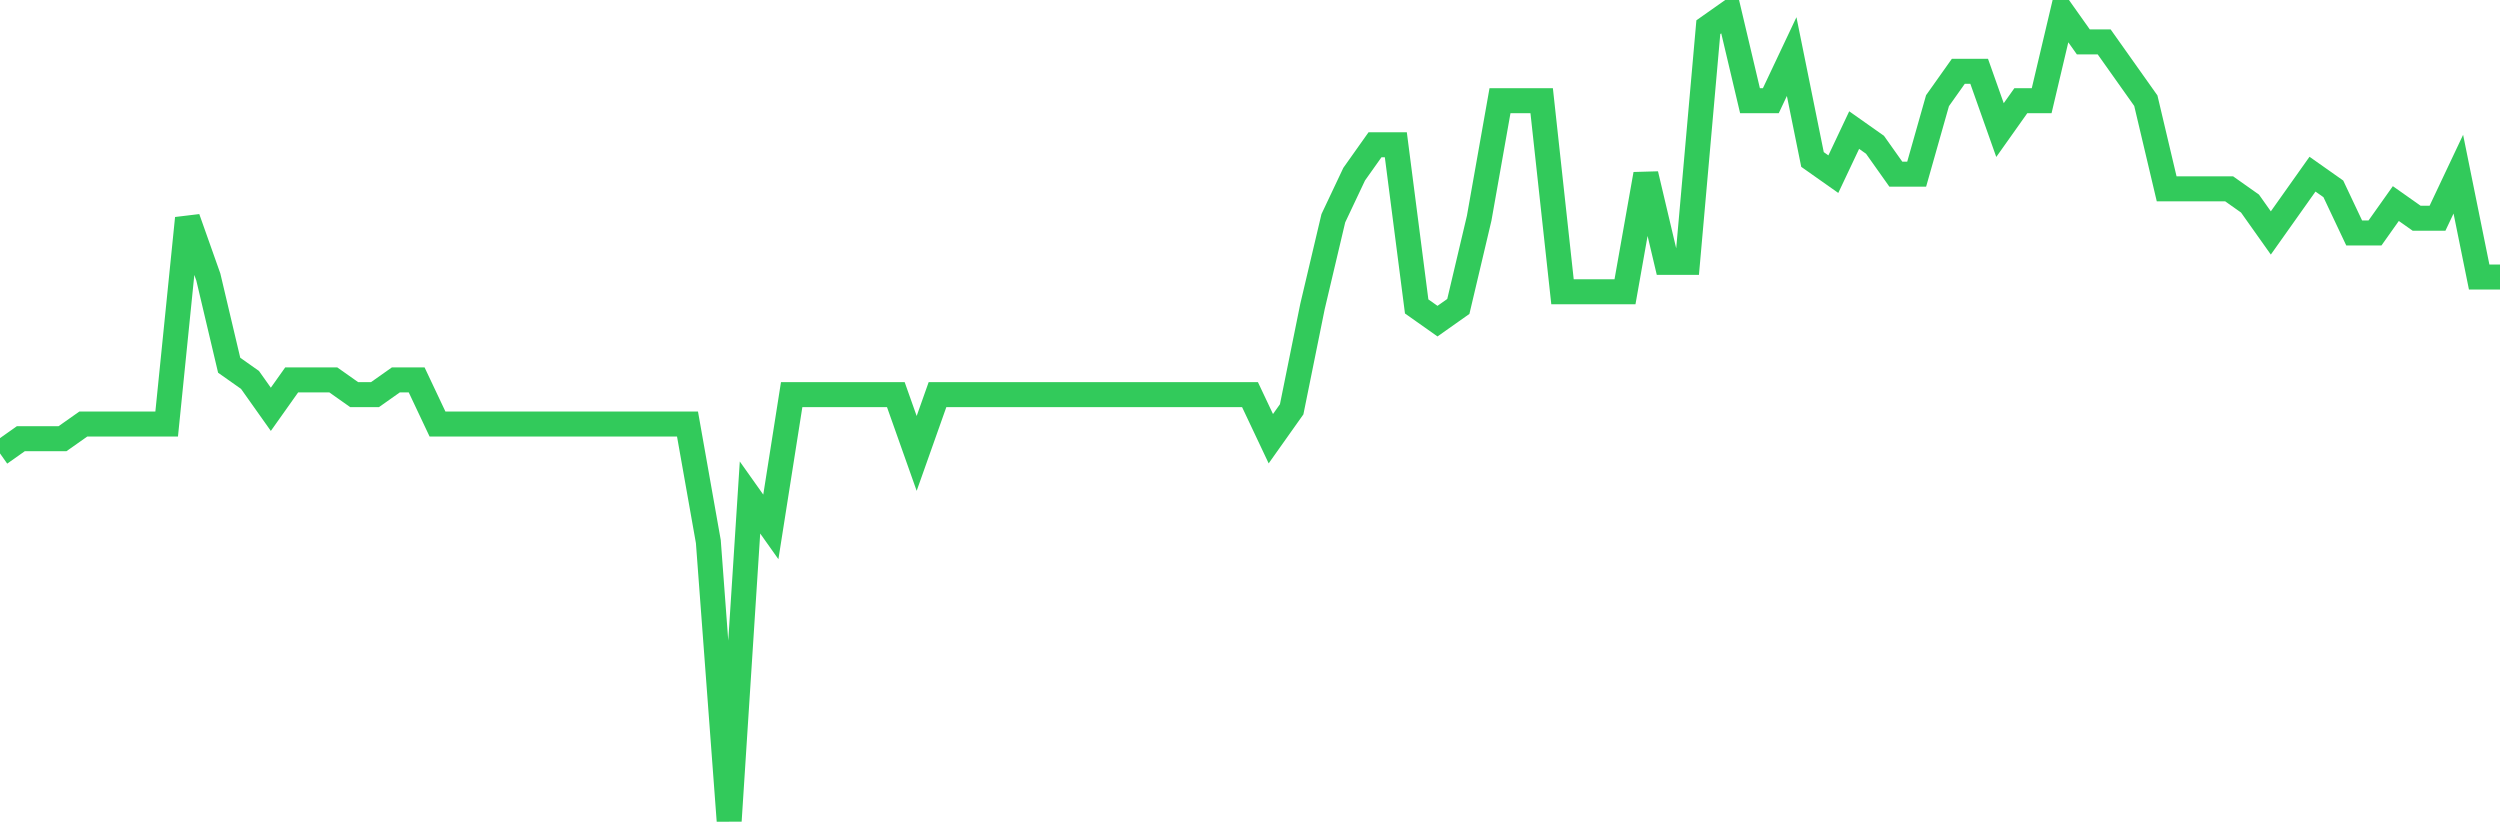 <svg
  xmlns="http://www.w3.org/2000/svg"
  xmlns:xlink="http://www.w3.org/1999/xlink"
  width="120"
  height="40"
  viewBox="0 0 120 40"
  preserveAspectRatio="none"
>
  <polyline
    points="0,21.764 1,21.058 2,21.058 3,21.058 4,20.353 5,20.353 6,20.353 7,20.353 8,20.353 9,10.476 10,13.298 11,17.531 12,18.236 13,19.647 14,18.236 15,18.236 16,18.236 17,18.942 18,18.942 19,18.236 20,18.236 21,20.353 22,20.353 23,20.353 24,20.353 25,20.353 26,20.353 27,20.353 28,20.353 29,20.353 30,20.353 31,20.353 32,20.353 33,20.353 34,25.996 35,39.4 36,23.88 37,25.291 38,18.942 39,18.942 40,18.942 41,18.942 42,18.942 43,18.942 44,21.764 45,18.942 46,18.942 47,18.942 48,18.942 49,18.942 50,18.942 51,18.942 52,18.942 53,18.942 54,18.942 55,18.942 56,18.942 57,18.942 58,18.942 59,18.942 60,18.942 61,21.058 62,19.647 63,14.709 64,10.476 65,8.36 66,6.949 67,6.949 68,14.709 69,15.415 70,14.709 71,10.476 72,4.833 73,4.833 74,4.833 75,14.004 76,14.004 77,14.004 78,14.004 79,8.36 80,12.593 81,12.593 82,1.305 83,0.6 84,4.833 85,4.833 86,2.716 87,7.655 88,8.36 89,6.244 90,6.949 91,8.36 92,8.36 93,4.833 94,3.422 95,3.422 96,6.244 97,4.833 98,4.833 99,0.6 100,2.011 101,2.011 102,3.422 103,4.833 104,9.065 105,9.065 106,9.065 107,9.065 108,9.771 109,11.182 110,9.771 111,8.36 112,9.065 113,11.182 114,11.182 115,9.771 116,10.476 117,10.476 118,8.36 119,13.298 120,13.298"
    fill="none"
    stroke="#32ca5b"
    stroke-width="1.2"
  >
  </polyline>
</svg>